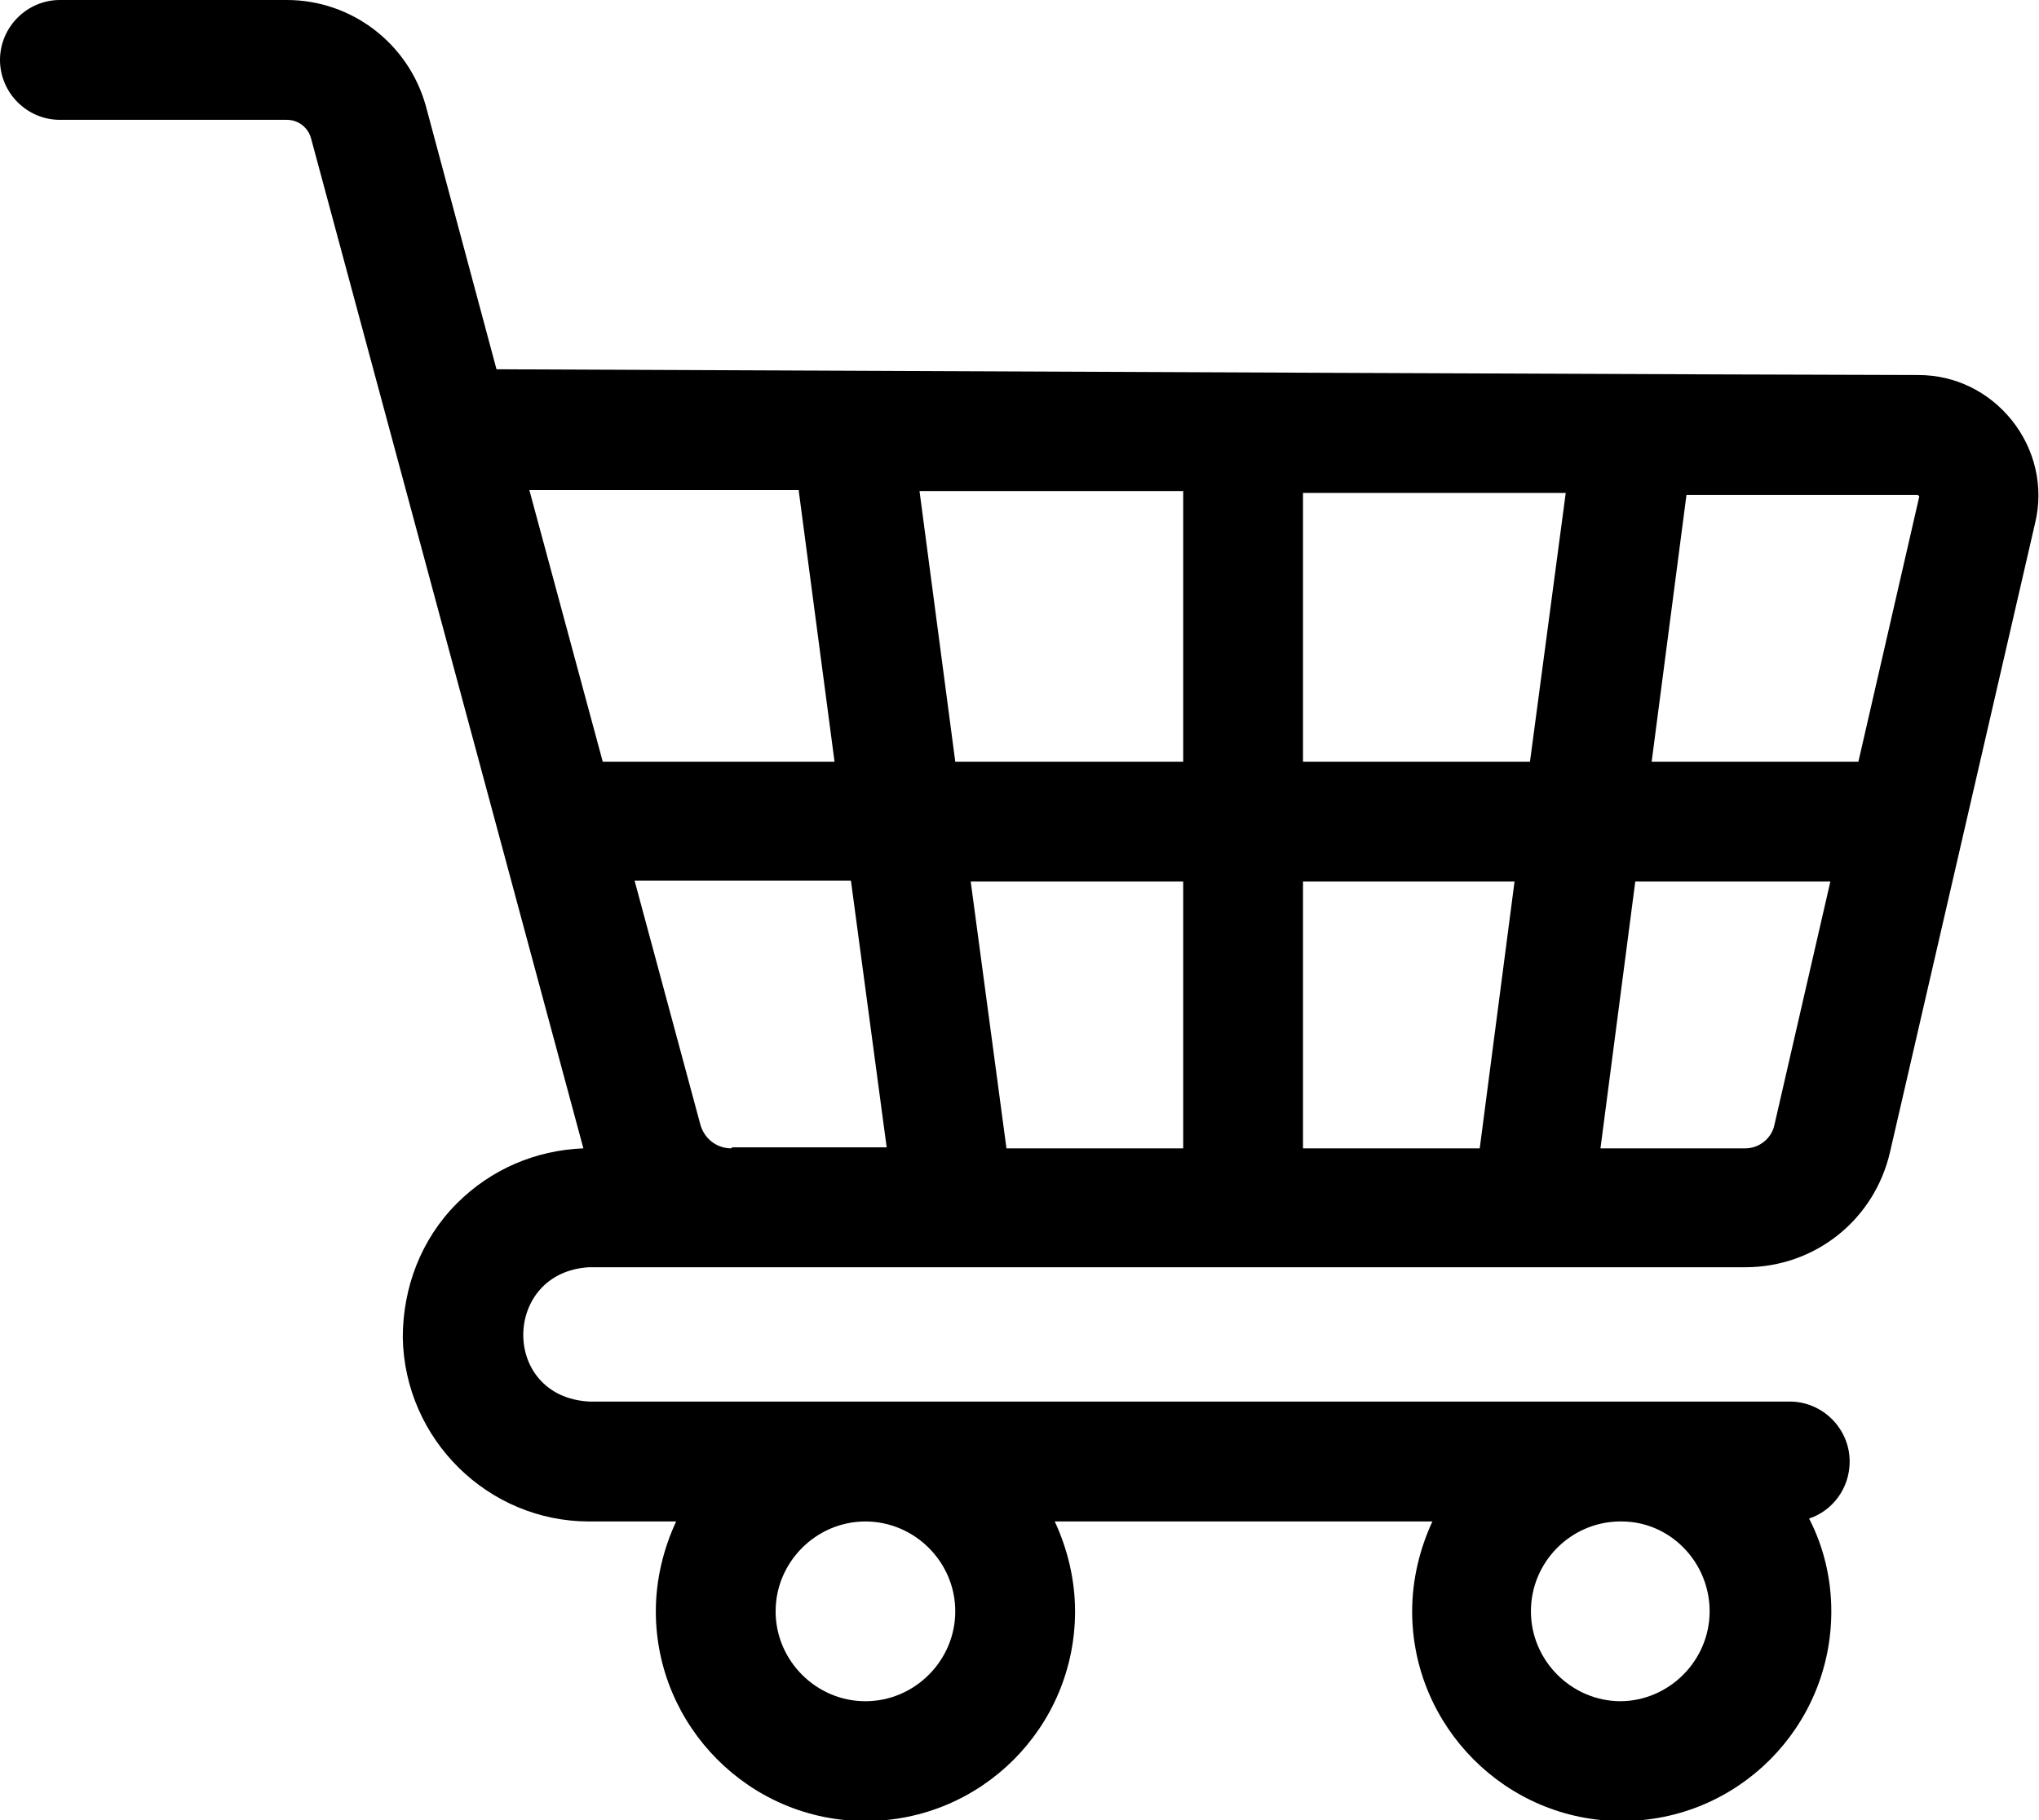 <svg width="28" height="25" viewBox="0 0 28 25" fill="none" xmlns="http://www.w3.org/2000/svg">
<g clip-path="url(#clip0_243_4823)">
<path d="M8.091 19.251C6.871 19.185 6.897 17.472 8.091 17.406C11.486 17.406 20.453 17.406 23.968 17.406C24.923 17.406 25.745 16.755 25.957 15.812L27.947 7.183C28.066 6.691 27.947 6.174 27.629 5.775C27.31 5.377 26.846 5.151 26.342 5.151C24.936 5.151 12.959 5.098 6.818 5.072L5.849 1.46C5.611 0.597 4.828 0 3.939 0H0.822C0.371 0 0 0.372 0 0.823C0 1.275 0.371 1.646 0.822 1.646H3.939C4.099 1.646 4.231 1.753 4.271 1.899L8.011 15.773C7.348 15.799 6.738 16.065 6.274 16.529C5.783 17.021 5.531 17.684 5.531 18.375C5.558 19.769 6.698 20.898 8.091 20.898H9.285C9.112 21.269 9.006 21.694 9.006 22.132C9.006 23.712 10.293 25.013 11.884 25.013C13.476 25.013 14.763 23.725 14.763 22.132C14.763 21.694 14.657 21.269 14.484 20.898H19.67C19.498 21.269 19.392 21.694 19.392 22.132C19.392 23.712 20.678 25.013 22.27 25.013C23.862 25.013 25.148 23.725 25.148 22.132C25.148 21.681 25.042 21.243 24.843 20.858C25.162 20.752 25.4 20.446 25.4 20.074C25.4 19.623 25.029 19.251 24.578 19.251H8.091ZM13.118 22.132C13.118 22.809 12.561 23.367 11.884 23.367C11.208 23.367 10.651 22.809 10.651 22.132C10.651 21.455 11.208 20.898 11.884 20.898C12.561 20.898 13.118 21.455 13.118 22.132ZM22.257 23.367C21.58 23.367 21.023 22.809 21.023 22.132C21.023 21.455 21.567 20.911 22.23 20.898H22.27C22.933 20.898 23.477 21.455 23.477 22.132C23.477 22.809 22.92 23.367 22.244 23.367H22.257ZM26.355 6.811C26.355 6.811 26.355 6.811 26.355 6.824L25.52 10.462H22.681L23.159 6.798H26.342C26.342 6.798 26.342 6.798 26.342 6.811H26.355ZM17.893 15.773V12.108H20.798L20.32 15.773H17.893ZM13.821 15.773L13.33 12.108H16.248V15.773H13.821ZM10.041 15.773C9.842 15.773 9.669 15.64 9.616 15.441L8.714 12.095H11.685L12.176 15.759H10.054L10.041 15.773ZM13.118 10.462L12.627 6.745H16.248V10.462H13.118ZM17.893 10.462V6.771H21.501L21.01 10.462H17.88H17.893ZM10.969 6.745L11.46 10.462H8.277L7.269 6.731H10.969V6.745ZM23.968 15.773H21.978L22.456 12.108H25.135L24.366 15.454C24.326 15.64 24.154 15.773 23.968 15.773Z" fill="black"/>
</g>
<defs>
<clipPath id="clip0_243_4823">
<rect width="28" height="25" fill="white"/>
</clipPath>
</defs>
</svg>